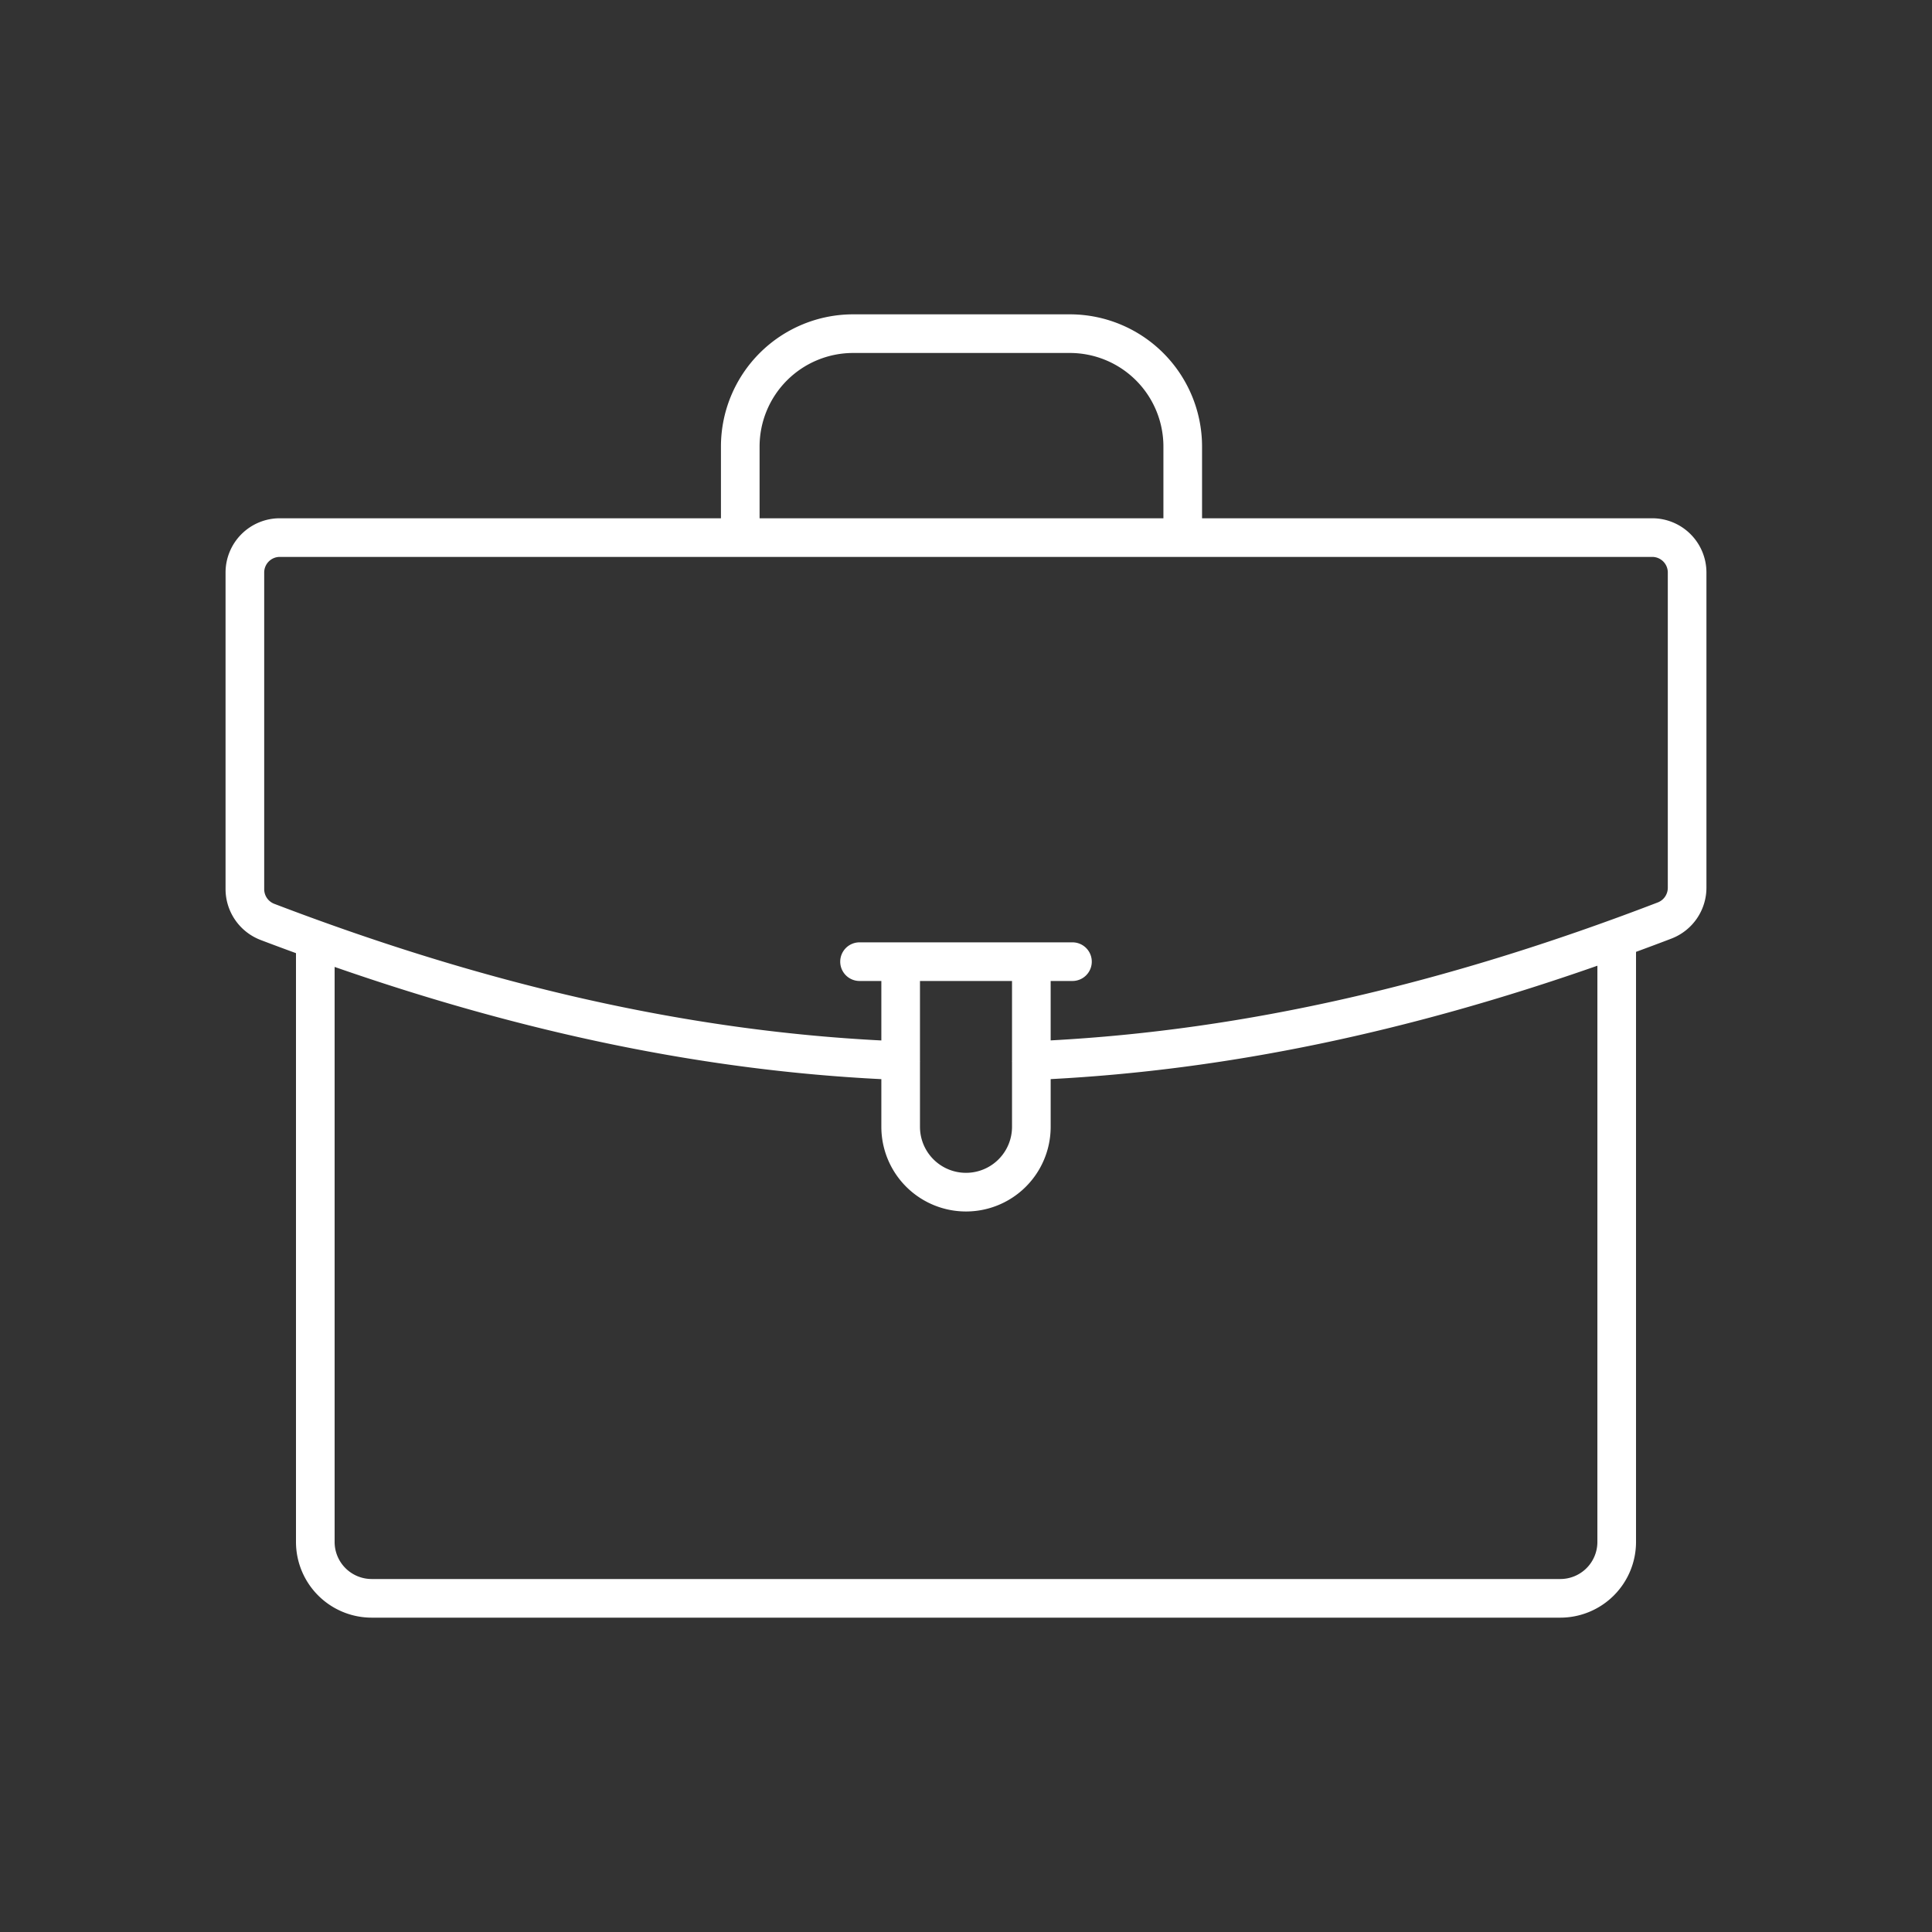 <svg xmlns="http://www.w3.org/2000/svg" viewBox="0 0 200 200"><rect x="0" y="0" width="200" height="200" fill="#333333" stroke="none"/><defs><style>.cls-1{fill:#fff;}</style></defs><g id="Layer_2" data-name="Layer 2"><path class="cls-1" d="M171.039,53.651H124.436V46.216a13.691,13.691,0,0,0-13.676-13.676H88.307A13.691,13.691,0,0,0,74.632,46.216v7.435H28.961a5.618,5.618,0,0,0-5.612,5.612V92.049a5.645,5.645,0,0,0,3.605,5.247c1.234.472,2.461.925,3.686,1.374V159.626a7.842,7.842,0,0,0,7.833,7.833H161.528a7.842,7.842,0,0,0,7.833-7.833V98.536c1.227-.452,2.457-.909,3.693-1.384a5.647,5.647,0,0,0,3.596-5.244v-32.645A5.618,5.618,0,0,0,171.039,53.651ZM78.632,46.216a9.687,9.687,0,0,1,9.675-9.676h22.453a9.687,9.687,0,0,1,9.676,9.676v7.435H78.632Zm86.729,113.41a3.837,3.837,0,0,1-3.833,3.833H38.473a3.837,3.837,0,0,1-3.833-3.833V100.096c19.808,6.898,38.413,10.711,56.597,11.617v4.935a8.764,8.764,0,1,0,17.528,0v-4.939c18.202-.954,36.807-4.807,56.597-11.738Zm-60.597-58.075V109.795c-0.0.033-.007.065-.006.098.001.015.005.028.006.042v6.712a4.764,4.764,0,1,1-9.528,0v-6.725c.001-.012.004-.023.005-.035.001-.027-.005-.052-.005-.079v-8.258Zm67.886-9.643a1.622,1.622,0,0,1-1.03,1.509c-22.219,8.536-42.805,13.209-62.856,14.285v-6.151h2.257a2,2,0,0,0,0-4H88.98a2,2,0,1,0,0,4h2.257v6.157c-20.028-1.021-40.613-5.65-62.854-14.148a1.623,1.623,0,0,1-1.033-1.511V59.263a1.614,1.614,0,0,1,1.612-1.612H171.039a1.614,1.614,0,0,1,1.612,1.612Z"/></g></svg>